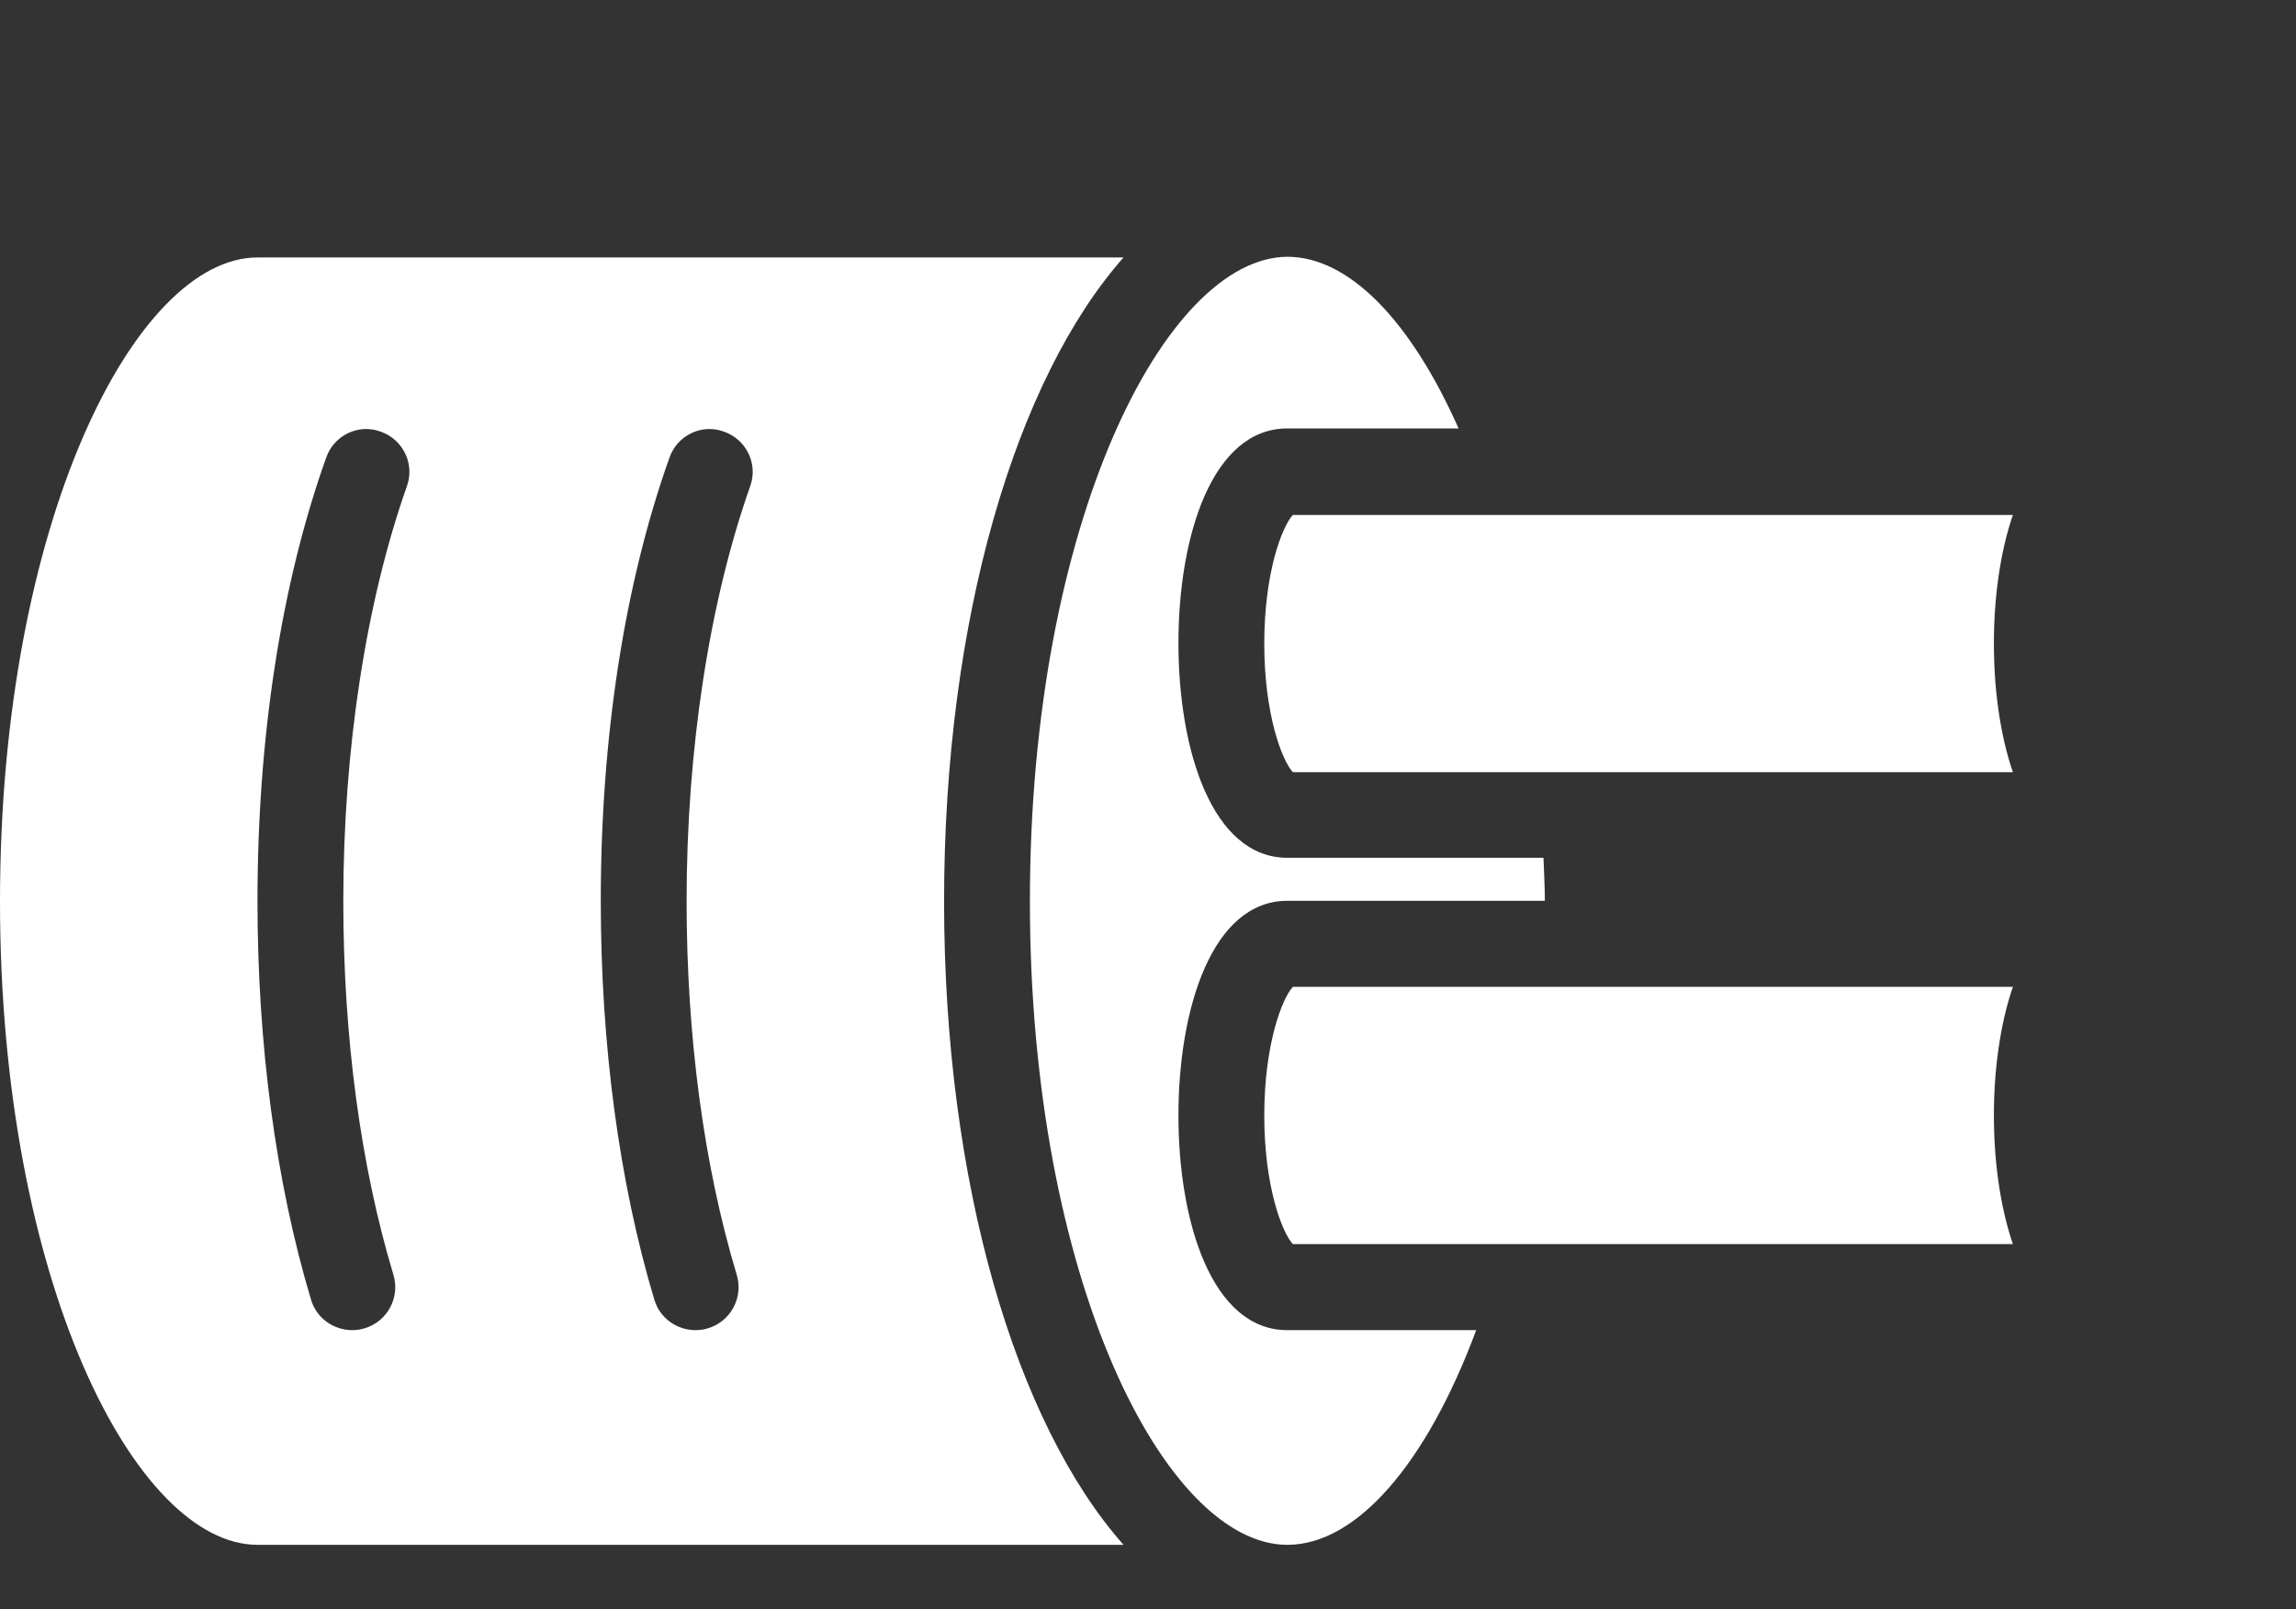 <?xml version="1.0" encoding="UTF-8"?>
<!-- Generator: Adobe Illustrator 27.5.0, SVG Export Plug-In . SVG Version: 6.00 Build 0)  -->
<svg xmlns="http://www.w3.org/2000/svg" xmlns:xlink="http://www.w3.org/1999/xlink" version="1.1" id="Layer_1" x="0px" y="0px" viewBox="0 0 1003.2 703.1" style="enable-background:new 0 0 1003.2 703.1; transform: rotate(270deg);" xml:space="preserve">
<rect x="0" y="0" width="1003.2" height="703.1" fill="#333333" stroke="none"/>
<style type="text/css">
	.st0{fill:#FFFFFF;}
</style>
<g>
	<path class="st0" d="M490.9,112.5H112.5C59.2,112.5,0,228,0,393.8S59.2,675,112.5,675h378.4c-47.1-53.2-78.4-158.1-78.4-281.2   S443.8,165.8,490.9,112.5z M177.8,212.4C159.9,263.1,150,327.6,150,393.7c0,59.1,7.5,115.5,21.9,163.3c3,9.9-2.6,20.4-12.6,23.4   c-1.9,0.6-3.8,0.8-5.4,0.8c-8.1,0-15.6-5.2-18-13.3c-15.4-51.4-23.4-111.6-23.4-174.2c0-71.4,10.3-138.4,30-193.7   c3.4-9.8,14.1-15,23.8-11.4C176.1,192,181.3,202.7,177.8,212.4L177.8,212.4z M327.8,212.4C309.9,263.1,300,327.6,300,393.7   c0,59.1,7.5,115.5,21.9,163.3c3,9.9-2.6,20.4-12.6,23.4c-1.9,0.6-3.8,0.8-5.4,0.8c-8.1,0-15.6-5.2-18-13.3   c-15.4-51.4-23.4-111.6-23.4-174.2c0-71.4,10.3-138.4,30-193.7c3.4-9.8,14.1-15,23.8-11.4C326.1,192,331.3,202.7,327.8,212.4   L327.8,212.4z"></path>
	<path class="st0" d="M564.9,431.2c-4.7,5-12.5,25.2-12.5,56.2s7.8,51.2,12.5,56.2h314.6c-5.6-16.4-8.3-36.3-8.3-56.2   s2.7-39.9,8.3-56.2H564.9z"></path>
	<path class="st0" d="M871.2,281.2c0-19.9,2.7-39.9,8.3-56.2H564.9c-4.7,5-12.5,25.2-12.5,56.2s7.8,51.2,12.5,56.2h314.6   C873.9,321.1,871.2,301.2,871.2,281.2z"></path>
	<path class="st0" d="M450,393.8C450,559.5,509.3,675,562.5,675c30.2,0,60.8-35.4,82.5-93.8h-82.5c-32.9,0-47.6-47.1-47.6-93.8   s14.7-93.8,47.6-93.8H675c0-6.4-0.4-12.5-0.6-18.8H562.5c-32.9,0-47.6-47.1-47.6-93.8s14.7-93.8,47.6-93.8h74.8   c-21-47.3-48-75-74.8-75C509.3,112.5,450,228,450,393.8L450,393.8z"></path>
	
</g>
</svg>
